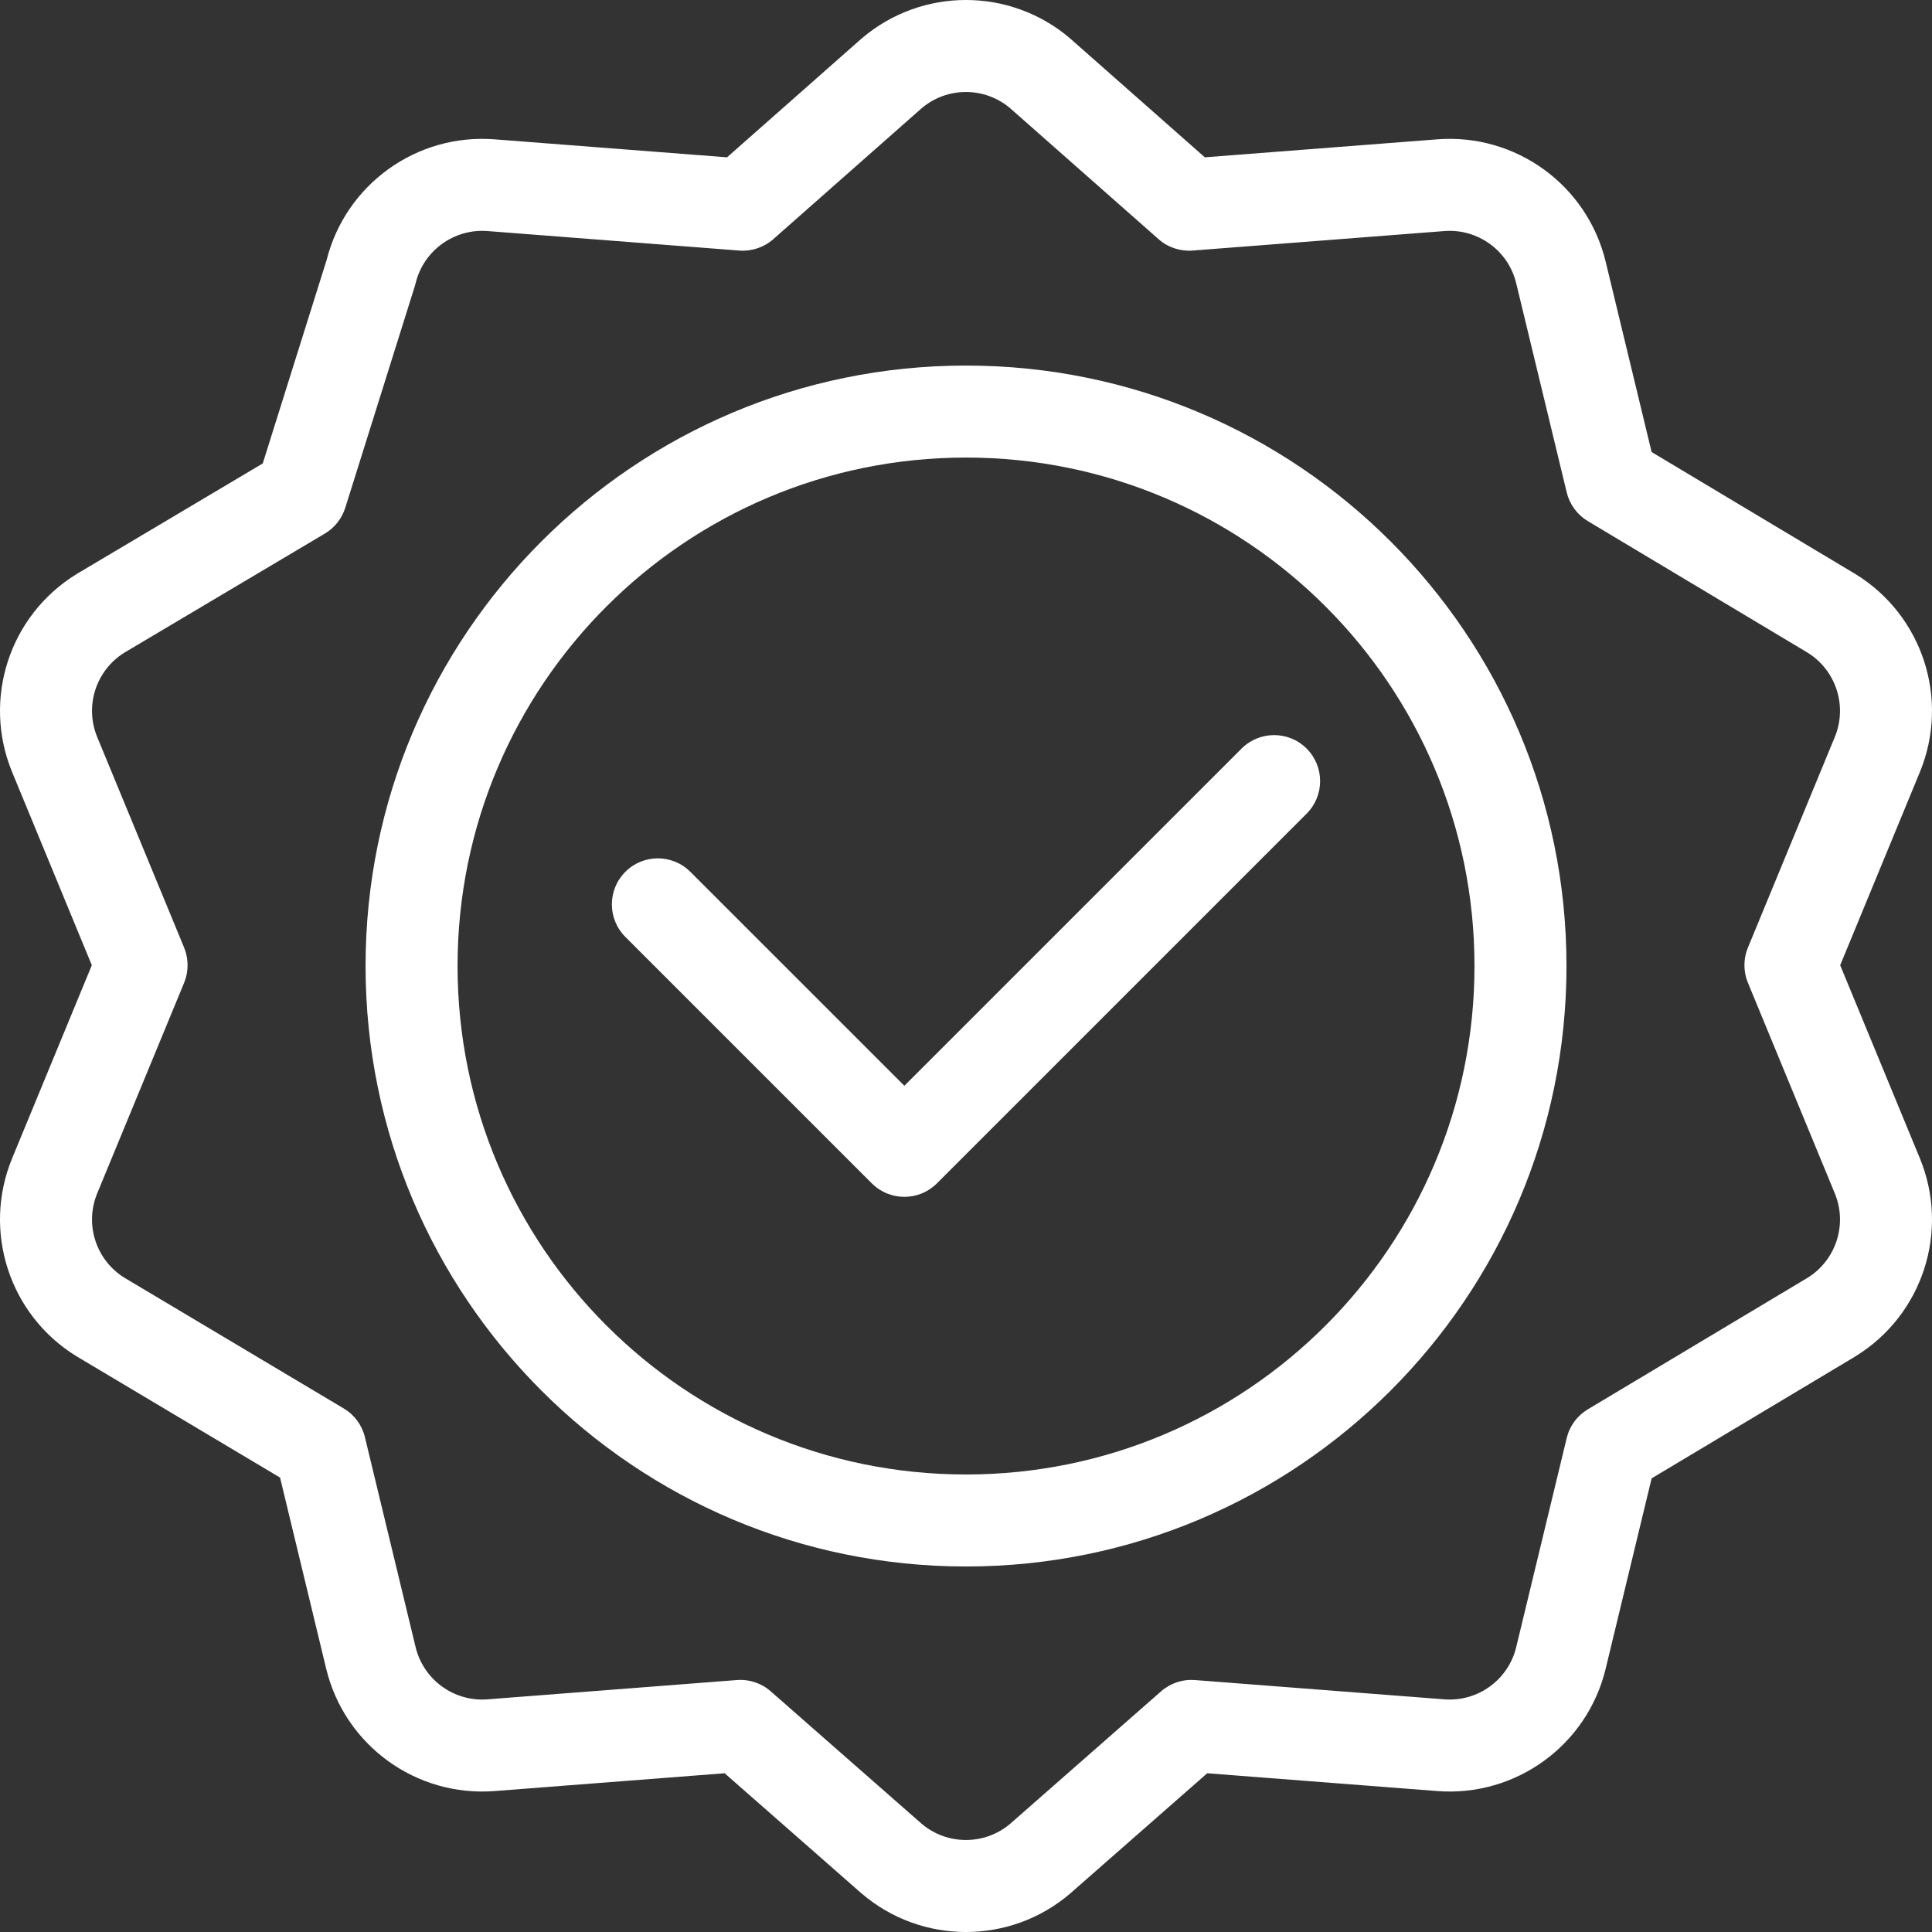 <svg width="42" height="42" viewBox="0 0 42 42" fill="none" xmlns="http://www.w3.org/2000/svg">
<rect x="0" y="0" width="42" height="42" fill="#333333" stroke="none"/>
<path fill-rule="evenodd" clip-rule="evenodd" d="M20.038 2.351L16.811 5.199C16.608 5.378 16.342 5.467 16.072 5.447L10.598 5.023C10.598 5.023 10.598 5.023 10.598 5.023C9.869 4.967 9.207 5.448 9.035 6.158C9.03 6.18 9.024 6.202 9.017 6.223L7.506 11.038C7.432 11.273 7.275 11.473 7.063 11.599L2.704 14.188C2.086 14.572 1.835 15.348 2.113 16.022L4.003 20.601C4.103 20.845 4.103 21.12 4.003 21.364L2.113 25.943C1.835 26.617 2.086 27.393 2.705 27.777L7.473 30.619C7.704 30.756 7.87 30.981 7.933 31.243L9.035 35.807C9.207 36.517 9.869 36.999 10.598 36.942L16.018 36.523C16.287 36.502 16.553 36.59 16.755 36.768L20.037 39.648C20.592 40.117 21.404 40.117 21.959 39.649L25.241 36.768C25.444 36.59 25.709 36.502 25.978 36.523L31.399 36.942C32.128 36.999 32.79 36.517 32.961 35.807L34.059 31.261C34.122 31 34.287 30.776 34.517 30.638L39.295 27.778C39.914 27.394 40.166 26.617 39.887 25.943L37.998 21.364C37.897 21.12 37.897 20.845 37.998 20.601L39.887 16.022C40.166 15.348 39.914 14.571 39.294 14.187L34.517 11.328C34.287 11.19 34.122 10.965 34.059 10.704L32.961 6.158C32.79 5.448 32.128 4.967 31.399 5.023C31.399 5.023 31.399 5.023 31.399 5.023L25.925 5.447C25.655 5.467 25.388 5.378 25.186 5.199L21.958 2.351C21.404 1.883 20.593 1.883 20.038 2.351ZM18.736 0.833C20.04 -0.278 21.957 -0.278 23.261 0.833L23.274 0.845L26.192 3.42L31.244 3.029C32.952 2.897 34.504 4.024 34.906 5.689L35.905 9.827L40.338 12.481C41.797 13.378 42.389 15.201 41.736 16.785L40.004 20.983L41.736 25.18C42.389 26.764 41.797 28.587 40.338 29.484L40.328 29.491L35.905 32.138L34.906 36.276C34.504 37.941 32.952 39.068 31.244 38.936L26.244 38.549L23.272 41.157L23.261 41.167C21.957 42.278 20.04 42.278 18.736 41.167L18.724 41.157L15.753 38.549L10.752 38.936C9.044 39.068 7.493 37.941 7.091 36.276C7.091 36.276 7.091 36.276 7.091 36.276L6.088 32.121L1.663 29.484C0.203 28.587 -0.389 26.764 0.264 25.18C0.264 25.18 0.264 25.18 0.264 25.18L1.996 20.983L0.264 16.785C0.264 16.785 0.264 16.785 0.264 16.785C-0.389 15.202 0.203 13.378 1.663 12.481L1.676 12.473L5.712 10.075L7.1 5.654C7.515 4.008 9.056 2.898 10.752 3.029L15.805 3.42L18.722 0.845L18.736 0.833ZM21 9.947C14.896 9.947 9.947 14.895 9.947 21C9.947 27.105 14.896 32.054 21 32.054C27.105 32.054 32.054 27.105 32.054 21C32.054 14.895 27.105 9.947 21 9.947ZM7.947 21C7.947 13.791 13.791 7.947 21 7.947C28.21 7.947 34.054 13.791 34.054 21C34.054 28.209 28.21 34.054 21 34.054C13.791 34.054 7.947 28.209 7.947 21ZM28.405 16.273C28.796 16.664 28.796 17.297 28.405 17.688L20.367 25.726C19.977 26.116 19.344 26.116 18.953 25.726L13.594 20.367C13.204 19.976 13.204 19.343 13.594 18.953C13.985 18.562 14.618 18.562 15.008 18.953L19.66 23.604L26.991 16.273C27.382 15.883 28.015 15.883 28.405 16.273Z" fill="white"/>
</svg>
